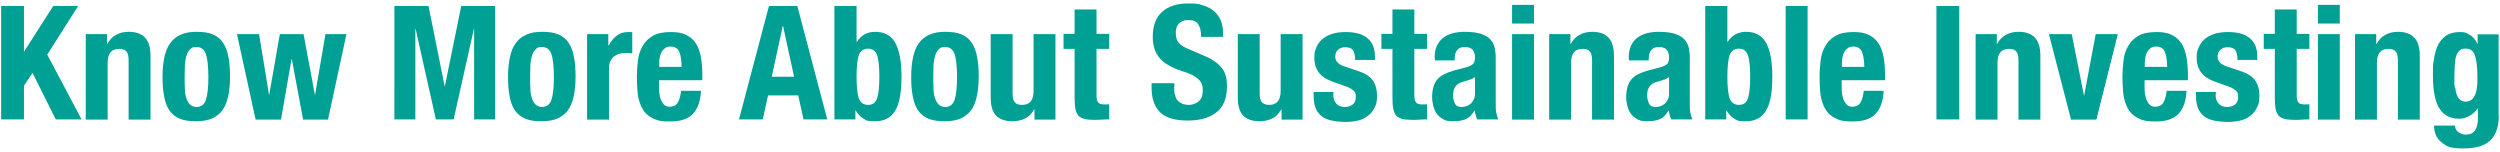 <svg xmlns="http://www.w3.org/2000/svg" viewBox="0 0 1084.6 66"><defs><style>.cls-1{fill:#00a095}</style></defs><path class="cls-1" d="M10.4 22.3h.1L23.1 2.6h10.8L20.5 23.7l14.9 28.1H24.2L14.1 31.6l-3.7 5.6v14.6H.5V2.6h9.9v19.7zm36-7.5v4.3h.1c1-1.8 2.3-3.2 3.9-4 1.6-.9 3.4-1.3 5.5-1.3 3 0 5.4.8 7 2.5 1.6 1.7 2.4 4.3 2.4 8.1v27.5h-9.5V26.3c0-1.9-.3-3.3-1-4-.6-.8-1.7-1.1-3.1-1.1-3.4 0-5 2-5 6.1v24.6h-9.5V14.8h9.1zm24.9 10.1c.5-2.4 1.3-4.5 2.5-6.1 1.1-1.6 2.7-2.9 4.5-3.7 1.9-.9 4.1-1.3 6.9-1.3 2.9 0 5.2.3 7.1 1.1 1.9.8 3.4 2 4.5 3.7s1.9 3.7 2.3 6.1c.5 2.4.7 5.3.7 8.6s-.3 6-.8 8.4c-.5 2.4-1.3 4.5-2.5 6.1-1.2 1.6-2.7 2.8-4.5 3.6-1.9.8-4.2 1.2-6.9 1.2-2.9 0-5.2-.3-7.1-1.1-1.9-.8-3.4-2-4.5-3.6s-1.9-3.7-2.3-6.1c-.5-2.5-.7-5.3-.7-8.5s.3-6 .8-8.4zm8.9 13.7c0 1.6.3 3 .7 4.1.3 1.1.9 2 1.6 2.7.7.6 1.6 1 2.8 1 1.9 0 3.3-1 4-3 .7-2 1.1-5.4 1.1-10s-.4-8-1.1-10c-.7-2-2.1-3-4-3s-2.1.3-2.8 1c-.7.6-1.2 1.5-1.6 2.7-.3 1.1-.6 2.5-.7 4.1 0 1.6-.1 3.4-.1 5.2s0 3.6.1 5.2zm32.2-23.8l4.3 26.3h.1l4.6-26.3h10.3l4.9 26.3h.1l4.5-26.3h9.1l-8 37.1h-10.8l-4.9-26.3h-.1l-4.6 26.3h-11l-8.1-37.1h9.5zm73.5-12.2l7 34.8h.1l7.1-34.8h14.7v49.2h-9.1V12.5h-.1l-8.8 39.3h-7.7l-8.8-39.3h-.1v39.3h-9.1V2.6h14.8zm35.3 22.3c.5-2.4 1.3-4.5 2.5-6.1 1.1-1.6 2.7-2.9 4.5-3.7 1.9-.9 4.1-1.3 6.9-1.3 2.9 0 5.2.3 7.1 1.1 1.9.8 3.4 2 4.5 3.7s1.9 3.7 2.3 6.1c.5 2.4.7 5.3.7 8.6s-.3 6-.8 8.4c-.5 2.4-1.3 4.5-2.5 6.1-1.2 1.6-2.7 2.8-4.5 3.6-1.9.8-4.2 1.2-6.9 1.2-2.9 0-5.2-.3-7.1-1.1-1.9-.8-3.4-2-4.5-3.6s-1.9-3.7-2.3-6.1c-.5-2.5-.7-5.3-.7-8.5s.3-6 .8-8.4zm8.9 13.7c0 1.6.3 3 .7 4.1.3 1.1.9 2 1.6 2.7.7.6 1.6 1 2.8 1 1.9 0 3.3-1 4-3 .7-2 1.1-5.4 1.1-10s-.4-8-1.1-10c-.7-2-2.1-3-4-3s-2.1.3-2.8 1c-.7.6-1.2 1.5-1.6 2.7-.3 1.1-.6 2.5-.7 4.1 0 1.6-.1 3.4-.1 5.2s0 3.6.1 5.2zm33.8-23.8v5h.1c1-1.8 2.1-3.2 3.5-4.3 1.4-1.1 3.1-1.6 5-1.6h.9c.3 0 .6 0 .9.1v9.1c-.5 0-1 0-1.5-.1h-1.5c-.8 0-1.7.1-2.5.3-.8.2-1.6.6-2.3 1.1-.7.5-1.2 1.2-1.7 2.1-.4.9-.6 1.9-.6 3.1v22.3h-9.5V14.8h9.1zm22 22.9c0 1.1 0 2.2.2 3.2s.4 2 .8 2.8c.4.8.9 1.4 1.4 1.9.6.5 1.3.7 2.2.7 1.6 0 2.8-.6 3.5-1.7.7-1.1 1.2-2.9 1.5-5.2h8.6c-.2 4.3-1.3 7.6-3.4 9.9-2.1 2.3-5.4 3.4-10 3.4s-6.1-.6-8.1-1.7-3.4-2.7-4.3-4.6c-.9-1.9-1.5-4-1.7-6.3-.2-2.3-.3-4.7-.3-7s.2-4.9.5-7.2 1-4.3 2.1-6.1c1-1.8 2.5-3.2 4.4-4.3 1.9-1.1 4.5-1.6 7.7-1.6s5 .4 6.8 1.3c1.8.9 3.2 2.2 4.2 3.8 1 1.6 1.7 3.6 2.1 5.9.4 2.3.6 4.9.6 7.8v2.1h-18.8v3zm9.5-12.4c-.1-1.1-.4-2-.7-2.8-.3-.8-.8-1.3-1.4-1.7-.6-.4-1.4-.6-2.4-.6s-1.8.2-2.4.7-1.1 1-1.5 1.7c-.4.7-.6 1.5-.8 2.4-.2.9-.2 1.7-.2 2.6V29h9.7c0-1.4-.1-2.7-.3-3.8zm50.5-22.7l13 49.2h-10.3l-2.3-10.4h-13.1l-2.3 10.4h-10.3l13-49.2h12.3zm-1.4 30.7l-4.8-22.1h-.1l-4.8 22.1h9.7zm27.1-30.7v15.6h.1c1-1.5 2.1-2.6 3.4-3.3 1.3-.7 2.8-1.1 4.6-1.1 3.9 0 6.8 1.5 8.6 4.6 1.8 3.1 2.8 8 2.8 14.9s-.9 11.8-2.8 14.8c-1.8 3-4.7 4.5-8.6 4.5s-3.6-.3-4.9-1c-1.3-.7-2.5-1.9-3.6-3.7h-.1v3.9H362V2.6h9.5zm.9 39.8c.6 2 2 3.1 4.1 3.1s3.4-1 4-3.1c.6-2 .9-5.1.9-9.1s-.3-7.1-.9-9.1c-.6-2-2-3.1-4-3.1s-3.5 1-4.1 3.1c-.6 2-.9 5.1-.9 9.1s.3 7.1.9 9.1zm23.6-17.5c.5-2.4 1.3-4.5 2.5-6.1 1.1-1.6 2.7-2.9 4.5-3.7 1.9-.9 4.1-1.3 6.9-1.3 2.9 0 5.2.3 7.1 1.1 1.9.8 3.4 2 4.5 3.7s1.9 3.7 2.3 6.1c.5 2.4.7 5.3.7 8.6s-.3 6-.8 8.4c-.5 2.4-1.3 4.5-2.5 6.1-1.2 1.6-2.7 2.8-4.5 3.6-1.9.8-4.2 1.2-6.9 1.2-2.9 0-5.2-.3-7.1-1.1-1.9-.8-3.4-2-4.5-3.6s-1.9-3.7-2.3-6.1c-.5-2.5-.7-5.3-.7-8.5s.3-6 .8-8.4zm8.9 13.7c0 1.6.3 3 .7 4.1.3 1.1.9 2 1.6 2.7.7.6 1.6 1 2.8 1 1.9 0 3.3-1 4-3 .7-2 1.1-5.4 1.1-10s-.4-8-1.1-10c-.7-2-2.1-3-4-3s-2.1.3-2.8 1c-.7.6-1.2 1.5-1.6 2.7-.3 1.1-.6 2.5-.7 4.1 0 1.6-.1 3.4-.1 5.2s0 3.6.1 5.2zm43.6 8.9c-1 1.8-2.3 3.2-3.9 3.9-1.6.8-3.4 1.2-5.5 1.2-3 0-5.4-.8-7-2.4-1.6-1.6-2.4-4.2-2.4-8V14.8h9.5v25.6c0 1.9.3 3.3 1 4 .6.8 1.7 1.1 3.1 1.1 3.4 0 5-2 5-6.1V14.8h9.5v37.1h-9.1v-4.3h-.1zm27.1-43.4v10.6h5.5v6.5h-5.5v20.1c0 1.5.2 2.5.7 3.1.4.6 1.3.9 2.7.9h1.1c.4 0 .7 0 1-.1v6.6c-1.1 0-2.1 0-3.1.1-1 0-2 .1-3.1.1-1.8 0-3.3-.1-4.5-.4-1.2-.3-2.1-.8-2.7-1.5s-1-1.8-1.3-3c-.2-1.2-.3-2.8-.3-4.7V21.2h-4.8v-6.5h4.8V4.1h9.5zm33.7 33.8c0 1.1 0 2.2.3 3.1.2.9.5 1.7 1 2.4.5.6 1.2 1.1 2 1.5.9.4 1.9.6 3.2.6s2.9-.5 4.1-1.5c1.2-1 1.8-2.5 1.8-4.6s-.1-2.1-.4-2.9c-.3-.8-.8-1.5-1.5-2.2-.7-.6-1.6-1.2-2.7-1.8-1.1-.5-2.5-1.1-4.2-1.6-2.2-.7-4.1-1.5-5.7-2.4-1.6-.9-3-1.9-4-3.1-1.1-1.2-1.9-2.5-2.4-4.1-.5-1.5-.8-3.3-.8-5.3 0-4.9 1.4-8.5 4.1-10.9 2.7-2.4 6.4-3.6 11.2-3.6s4.2.2 6.1.7c1.9.5 3.5 1.3 4.8 2.3 1.4 1.1 2.4 2.5 3.2 4.1.8 1.7 1.1 3.7 1.1 6V16h-9.5c0-2.3-.4-4.1-1.2-5.4-.8-1.3-2.2-1.9-4.1-1.9s-2 .2-2.8.5c-.7.3-1.3.7-1.8 1.3-.4.5-.7 1.1-.9 1.8-.2.7-.2 1.4-.2 2.1 0 1.5.3 2.8 1 3.8.6 1 2 2 4.1 2.9l7.7 3.3c1.9.8 3.4 1.7 4.6 2.6 1.2.9 2.1 1.9 2.9 2.9.7 1 1.2 2.2 1.5 3.4.3 1.2.4 2.6.4 4.1 0 5.2-1.5 9-4.5 11.3-3 2.4-7.2 3.6-12.6 3.6s-9.6-1.2-12-3.7c-2.4-2.4-3.6-5.9-3.6-10.5v-2h9.9v1.4zm46.4 9.6c-1 1.8-2.3 3.2-3.9 3.9-1.6.8-3.4 1.2-5.5 1.2-3 0-5.4-.8-7-2.4-1.6-1.6-2.4-4.2-2.4-8V14.8h9.5v25.6c0 1.9.3 3.3 1 4s1.7 1.1 3.1 1.1c3.4 0 5-2 5-6.1V14.8h9.5v37.1H556v-4.3h-.1zm22.6-6.5c0 1.6.4 2.9 1.3 3.9.8 1 2.1 1.5 3.7 1.5s2.6-.4 3.5-1.1c.9-.7 1.3-1.8 1.3-3.3s-.3-2.1-1-2.7c-.7-.6-1.5-1.1-2.4-1.5l-6.7-2.4c-2.6-.9-4.6-2.2-5.9-3.9-1.3-1.7-2-3.8-2-6.4s.3-3 .8-4.3c.5-1.4 1.3-2.5 2.4-3.6 1.1-1 2.5-1.8 4.2-2.4 1.7-.6 3.8-.9 6.2-.9 4.3 0 7.5.9 9.6 2.8 2.1 1.8 3.1 4.4 3.1 7.8V26h-8.6c0-1.9-.3-3.3-.9-4.2-.6-.9-1.7-1.3-3.3-1.3s-2.2.3-3.1 1-1.3 1.7-1.3 3 .3 1.7.9 2.5c.6.7 1.7 1.4 3.3 1.9l5.7 1.9c3 1 5.1 2.3 6.3 4 1.2 1.6 1.9 3.9 1.9 6.7s-.3 3.7-1 5.1c-.7 1.4-1.6 2.7-2.9 3.6-1.2 1-2.7 1.7-4.3 2.1-1.7.4-3.5.6-5.6.6s-4.9-.3-6.7-.8-3.2-1.3-4.2-2.3c-1-1-1.8-2.2-2.2-3.7s-.6-3.1-.6-4.9v-1.3h8.6v1.2zm35.2-36.9v10.6h5.5v6.5h-5.5v20.1c0 1.5.2 2.5.7 3.1.4.6 1.3.9 2.7.9h1.1c.4 0 .7 0 1-.1v6.6c-1.1 0-2.1 0-3.1.1s-2 .1-3.1.1c-1.8 0-3.3-.1-4.5-.4-1.2-.3-2.1-.8-2.7-1.5s-1-1.8-1.3-3c-.2-1.2-.3-2.8-.3-4.7V21.2h-4.8v-6.5h4.8V4.1h9.5zm8.8 21.1c0-2.2.3-4 1-5.4.7-1.4 1.6-2.6 2.8-3.5 1.2-.9 2.6-1.5 4.1-1.9 1.6-.4 3.3-.6 5.1-.6 2.9 0 5.1.3 6.9.8 1.7.6 3.1 1.3 4.1 2.3s1.6 2.2 2 3.6c.3 1.4.5 2.9.5 4.6v19.5c0 1.7 0 3.1.2 4.1.2 1 .5 2 .9 3.1h-9.1c-.3-.6-.6-1.2-.7-1.9-.2-.7-.3-1.3-.4-2h-.1c-1.1 1.9-2.4 3.2-3.8 3.8-1.4.6-3.3.9-5.6.9s-3.1-.3-4.2-.9-2.1-1.4-2.8-2.4c-.7-1-1.2-2.1-1.5-3.4-.3-1.3-.5-2.5-.5-3.8s.2-3.3.6-4.5c.4-1.3.9-2.3 1.7-3.2.8-.9 1.7-1.6 2.9-2.2 1.2-.6 2.6-1.1 4.2-1.6l5.4-1.4c1.4-.4 2.4-.9 3-1.5.6-.6.8-1.6.8-2.8s-.3-2.5-1-3.3c-.7-.8-1.8-1.2-3.4-1.2s-2.6.4-3.3 1.3c-.7.9-1.1 2-1.1 3.5v1h-8.6v-.9zm15.3 9.3c-.7.3-1.4.5-2 .7-1.9.4-3.3 1.1-4.1 2.1-.8 1-1.2 2.3-1.2 3.9s.3 2.6.8 3.7 1.5 1.5 2.8 1.5 1.3-.1 2-.3c.7-.2 1.3-.5 1.9-1s1-1.1 1.4-1.8c.4-.7.6-1.6.6-2.6v-7.3c-.6.5-1.3.9-2.1 1.2zm27.8-32.4v8.1H656V2.1h9.5zm0 12.7v37.1H656V14.8h9.5zm15.8 0v4.3h.1c1-1.8 2.3-3.2 3.9-4 1.6-.9 3.4-1.3 5.5-1.3 3 0 5.4.8 7 2.5 1.6 1.7 2.4 4.3 2.4 8.1v27.5h-9.5V26.3c0-1.9-.3-3.3-1-4-.6-.8-1.7-1.1-3.1-1.1-3.4 0-5 2-5 6.1v24.6h-9.5V14.8h9.1zm25.3 10.4c0-2.2.3-4 1-5.4.7-1.4 1.6-2.6 2.8-3.5 1.2-.9 2.6-1.5 4.1-1.9 1.6-.4 3.3-.6 5.1-.6 2.9 0 5.1.3 6.9.8 1.7.6 3.1 1.3 4.1 2.3s1.6 2.2 2 3.6c.3 1.4.5 2.9.5 4.6v19.5c0 1.7 0 3.1.2 4.1.2 1 .5 2 .9 3.1h-9.1c-.3-.6-.6-1.2-.7-1.9-.2-.7-.3-1.3-.4-2h-.1c-1.1 1.9-2.4 3.2-3.8 3.8-1.4.6-3.3.9-5.6.9s-3.1-.3-4.2-.9-2.1-1.4-2.8-2.4c-.7-1-1.2-2.1-1.5-3.4-.3-1.3-.5-2.5-.5-3.8s.2-3.3.6-4.5c.4-1.3.9-2.3 1.7-3.2.8-.9 1.7-1.6 2.9-2.2 1.2-.6 2.6-1.1 4.2-1.6l5.4-1.4c1.4-.4 2.4-.9 3-1.5.6-.6.8-1.6.8-2.8s-.3-2.5-1-3.3c-.7-.8-1.8-1.2-3.4-1.2s-2.6.4-3.3 1.3c-.7.9-1.1 2-1.1 3.5v1h-8.6v-.9zm15.3 9.3c-.7.3-1.4.5-2 .7-1.9.4-3.3 1.1-4.1 2.1-.8 1-1.2 2.3-1.2 3.9s.3 2.6.8 3.7 1.5 1.5 2.8 1.5 1.3-.1 2-.3c.7-.2 1.3-.5 1.9-1s1-1.1 1.4-1.8c.4-.7.6-1.6.6-2.6v-7.3c-.6.5-1.3.9-2.1 1.2zm27.5-31.9v15.6h.1c1-1.5 2.1-2.6 3.4-3.3 1.3-.7 2.8-1.1 4.6-1.1 3.9 0 6.8 1.5 8.6 4.6 1.8 3.1 2.8 8 2.8 14.9s-.9 11.8-2.8 14.8c-1.8 3-4.7 4.5-8.6 4.5s-3.6-.3-4.9-1c-1.3-.7-2.5-1.9-3.6-3.7h-.1v3.9h-9.1V2.6h9.5zm.9 39.8c.6 2 2 3.1 4.1 3.1s3.4-1 4-3.1c.6-2 .9-5.1.9-9.1s-.3-7.1-.9-9.1c-.6-2-2-3.1-4-3.1s-3.5 1-4.1 3.1c-.6 2-.9 5.1-.9 9.1s.3 7.1.9 9.1zm33.9-39.8v49.2h-9.5V2.6h9.5zM799 37.7c0 1.1 0 2.2.2 3.2s.4 2 .8 2.8c.4.8.9 1.4 1.4 1.9.6.5 1.3.7 2.2.7 1.6 0 2.8-.6 3.5-1.7.7-1.1 1.2-2.9 1.5-5.2h8.6c-.2 4.3-1.3 7.6-3.4 9.9-2.1 2.3-5.4 3.4-10 3.4s-6.1-.6-8.1-1.7-3.4-2.7-4.3-4.6c-.9-1.9-1.5-4-1.7-6.3-.2-2.3-.3-4.7-.3-7s.2-4.9.5-7.2 1-4.3 2.1-6.1c1-1.8 2.5-3.2 4.4-4.3 1.9-1.1 4.5-1.6 7.7-1.6s5 .4 6.8 1.3c1.8.9 3.2 2.2 4.2 3.8 1 1.6 1.7 3.6 2.1 5.9.4 2.3.6 4.9.6 7.8v2.1H799v3zm9.5-12.4c-.1-1.1-.4-2-.7-2.8s-.8-1.3-1.4-1.7c-.6-.4-1.4-.6-2.4-.6s-1.8.2-2.4.7-1.1 1-1.5 1.7c-.4.7-.6 1.5-.8 2.4s-.2 1.7-.2 2.6V29h9.7c0-1.4-.1-2.7-.3-3.8zm31.6-22.7h9.9v49.2h-9.9V2.6zm26.2 12.2v4.3h.1c1-1.8 2.3-3.2 3.9-4 1.6-.9 3.4-1.3 5.5-1.3 3 0 5.4.8 7 2.5 1.6 1.7 2.4 4.3 2.4 8.1v27.5h-9.5V26.3c0-1.9-.3-3.3-1-4-.6-.8-1.7-1.1-3.1-1.1-3.4 0-5 2-5 6.1v24.6h-9.5V14.8h9.1zm52.5 0l-9.3 37.1h-11l-9.6-37.1h9.9l5.3 26.6h.1l5-26.6h9.5zm11.6 22.9c0 1.1 0 2.2.2 3.2s.4 2 .8 2.8c.4.8.9 1.4 1.4 1.9.6.5 1.3.7 2.2.7 1.6 0 2.8-.6 3.5-1.7.7-1.1 1.2-2.9 1.5-5.2h8.6c-.2 4.3-1.3 7.6-3.4 9.9-2.1 2.3-5.4 3.4-10 3.4s-6.1-.6-8.1-1.7-3.4-2.7-4.3-4.6c-.9-1.9-1.5-4-1.7-6.3-.2-2.3-.3-4.7-.3-7s.2-4.9.5-7.2 1-4.3 2.1-6.1c1-1.8 2.5-3.2 4.4-4.3 1.9-1.1 4.5-1.6 7.7-1.6s5 .4 6.8 1.3c1.8.9 3.2 2.2 4.2 3.8 1 1.6 1.7 3.6 2.1 5.9.4 2.3.6 4.9.6 7.8v2.1h-18.8v3zm9.5-12.4c-.1-1.1-.4-2-.7-2.8s-.8-1.3-1.4-1.7c-.6-.4-1.4-.6-2.4-.6s-1.8.2-2.4.7-1.1 1-1.5 1.7c-.4.7-.6 1.5-.8 2.4s-.2 1.7-.2 2.6V29h9.7c0-1.4-.1-2.7-.3-3.8zM961.2 41c0 1.6.4 2.9 1.3 3.9.8 1 2.1 1.5 3.7 1.5s2.6-.4 3.5-1.1c.9-.7 1.3-1.8 1.3-3.3s-.3-2.1-1-2.7c-.7-.6-1.5-1.1-2.4-1.5l-6.7-2.4c-2.6-.9-4.6-2.2-5.9-3.9-1.3-1.7-2-3.8-2-6.4s.3-3 .8-4.3c.5-1.4 1.3-2.5 2.4-3.6 1.1-1 2.5-1.8 4.2-2.4 1.7-.6 3.8-.9 6.2-.9 4.3 0 7.5.9 9.6 2.8 2.1 1.8 3.1 4.4 3.1 7.8V26h-8.6c0-1.9-.3-3.3-.9-4.2-.6-.9-1.7-1.3-3.3-1.3s-2.2.3-3.1 1-1.3 1.7-1.3 3 .3 1.7.9 2.5c.6.7 1.7 1.4 3.3 1.9l5.7 1.9c3 1 5.1 2.3 6.3 4 1.2 1.6 1.9 3.9 1.9 6.7s-.3 3.7-1 5.1c-.7 1.4-1.6 2.7-2.9 3.6-1.2 1-2.7 1.7-4.3 2.1-1.7.4-3.5.6-5.6.6s-4.9-.3-6.7-.8-3.2-1.3-4.2-2.3c-1-1-1.8-2.2-2.2-3.7s-.6-3.1-.6-4.9v-1.3h8.6v1.2zm35.2-36.9v10.6h5.5v6.5h-5.5v20.1c0 1.5.2 2.5.7 3.1.4.6 1.3.9 2.7.9h1.1c.4 0 .7 0 1-.1v6.6c-1.1 0-2.1 0-3.1.1s-2 .1-3.1.1c-1.8 0-3.3-.1-4.5-.4-1.2-.3-2.1-.8-2.7-1.5s-1-1.8-1.3-3c-.2-1.2-.3-2.8-.3-4.7V21.2h-4.8v-6.5h4.8V4.1h9.5zm18.7-2v8.1h-9.5V2.1h9.5zm0 12.7v37.1h-9.5V14.8h9.5zm15.8 0v4.3h.1c1-1.8 2.3-3.2 3.9-4 1.6-.9 3.4-1.3 5.5-1.3 3 0 5.4.8 7 2.5 1.6 1.7 2.4 4.3 2.4 8.1v27.5h-9.5V26.3c0-1.9-.3-3.3-1-4-.6-.8-1.7-1.1-3.1-1.1-3.4 0-5 2-5 6.1v24.6h-9.5V14.8h9.1zm53.2 35.2c0 4.8-1.2 8.4-3.6 10.8-2.4 2.4-6.3 3.6-11.9 3.6s-7.2-.9-9.3-2.6c-2.2-1.7-3.3-4.2-3.3-7.3h9.1c0 1.2.5 2.1 1.4 2.8.5.3 1 .6 1.5.8.5.2 1.1.3 1.7.3 1.9 0 3.3-.6 4.1-1.9.8-1.2 1.2-2.8 1.2-4.6V47h-.1c-1 1.4-2.1 2.5-3.6 3.3-1.4.8-2.9 1.2-4.4 1.2-3.8 0-6.6-1.4-8.5-4.3s-2.9-7.7-2.9-14.5.1-4.4.4-6.6c.3-2.3.8-4.3 1.6-6.1.8-1.8 2-3.3 3.5-4.4 1.5-1.1 3.6-1.7 6.2-1.7s2.7.4 4.1 1.1c1.4.7 2.6 2.1 3.5 4h.1v-4.1h9.1v35.2zm-18.9-11.9c.1 1.1.3 2.2.7 3.1.3.9.8 1.6 1.4 2.1.6.5 1.4.8 2.4.8s1.9-.3 2.5-.8c.7-.5 1.2-1.3 1.6-2.2.4-.9.7-2 .8-3.3.2-1.3.2-2.7.2-4.3 0-4.5-.4-7.7-1.1-9.6-.7-1.9-2-2.8-3.9-2.8s-1.9.2-2.6.7c-.6.5-1.1 1.2-1.5 2.2-.4 1-.6 2.4-.7 4.1-.1 1.7-.2 3.8-.2 6.3s0 2.5.2 3.7z" id="_圖層_1" data-name="圖層_1"/></svg>